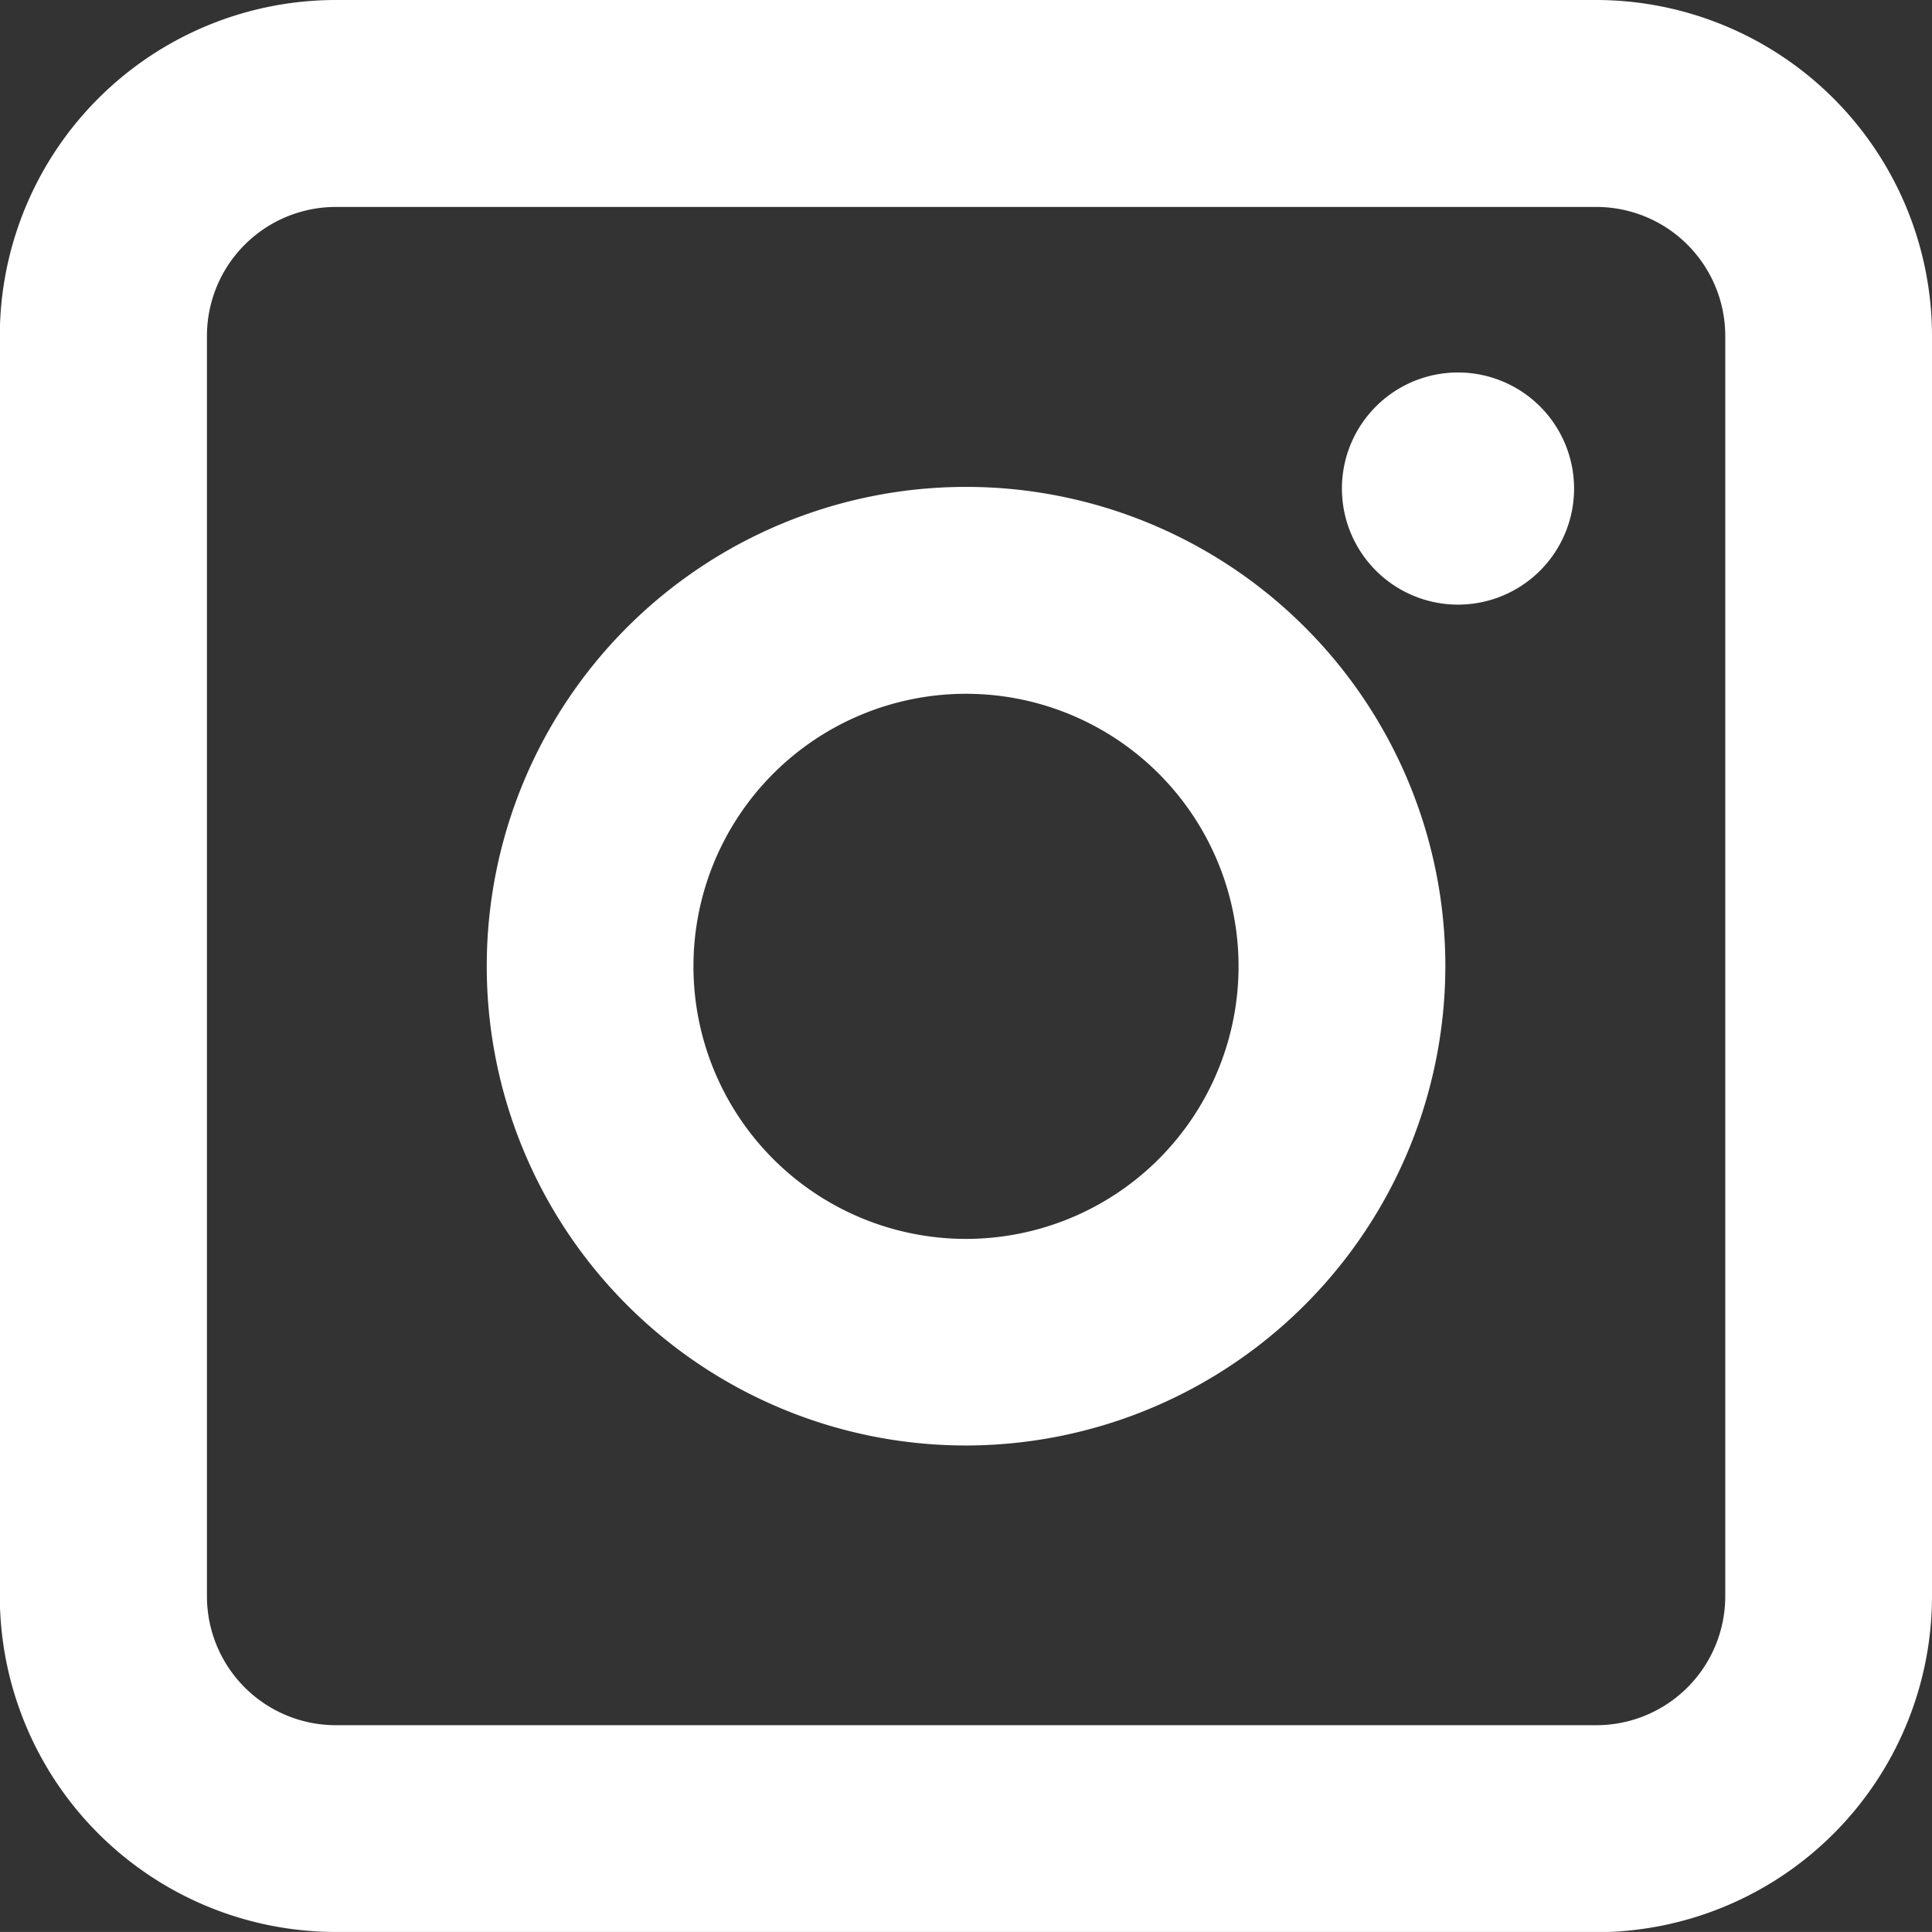 <svg xmlns="http://www.w3.org/2000/svg" width="39.696" height="39.695" viewBox="0 0 39.696 39.695">
  <rect x="0" y="0" width="39.696" height="39.695" fill="#333333" stroke="none"/>
  <g id="icon_instagram" transform="translate(-1800.304 -2174.305)">
    <path id="Pfad_94" data-name="Pfad 94" d="M173.3,39.695H147.4a6.907,6.907,0,0,1-6.9-6.9V6.9A6.907,6.907,0,0,1,147.4,0h25.9a6.907,6.907,0,0,1,6.9,6.9V32.8a6.907,6.907,0,0,1-6.9,6.9M147.4,4.252A2.65,2.65,0,0,0,144.756,6.9V32.8a2.65,2.65,0,0,0,2.648,2.647h25.9a2.65,2.65,0,0,0,2.648-2.647V6.9A2.65,2.65,0,0,0,173.3,4.252Z" transform="translate(1659.8 2174.305)" fill="#fff"/>
    <path id="Pfad_95" data-name="Pfad 95" d="M160.352,29.7a9.848,9.848,0,1,1,9.849-9.848,9.86,9.86,0,0,1-9.849,9.848m0-15.445a5.6,5.6,0,1,0,5.6,5.6,5.6,5.6,0,0,0-5.6-5.6" transform="translate(1659.8 2174.305)" fill="#fff"/>
    <path id="Pfad_96" data-name="Pfad 96" d="M172.846,10.039a2.385,2.385,0,1,1-2.386-2.386,2.386,2.386,0,0,1,2.386,2.386" transform="translate(1659.8 2174.305)" fill="#fff"/>
  </g>
</svg>
